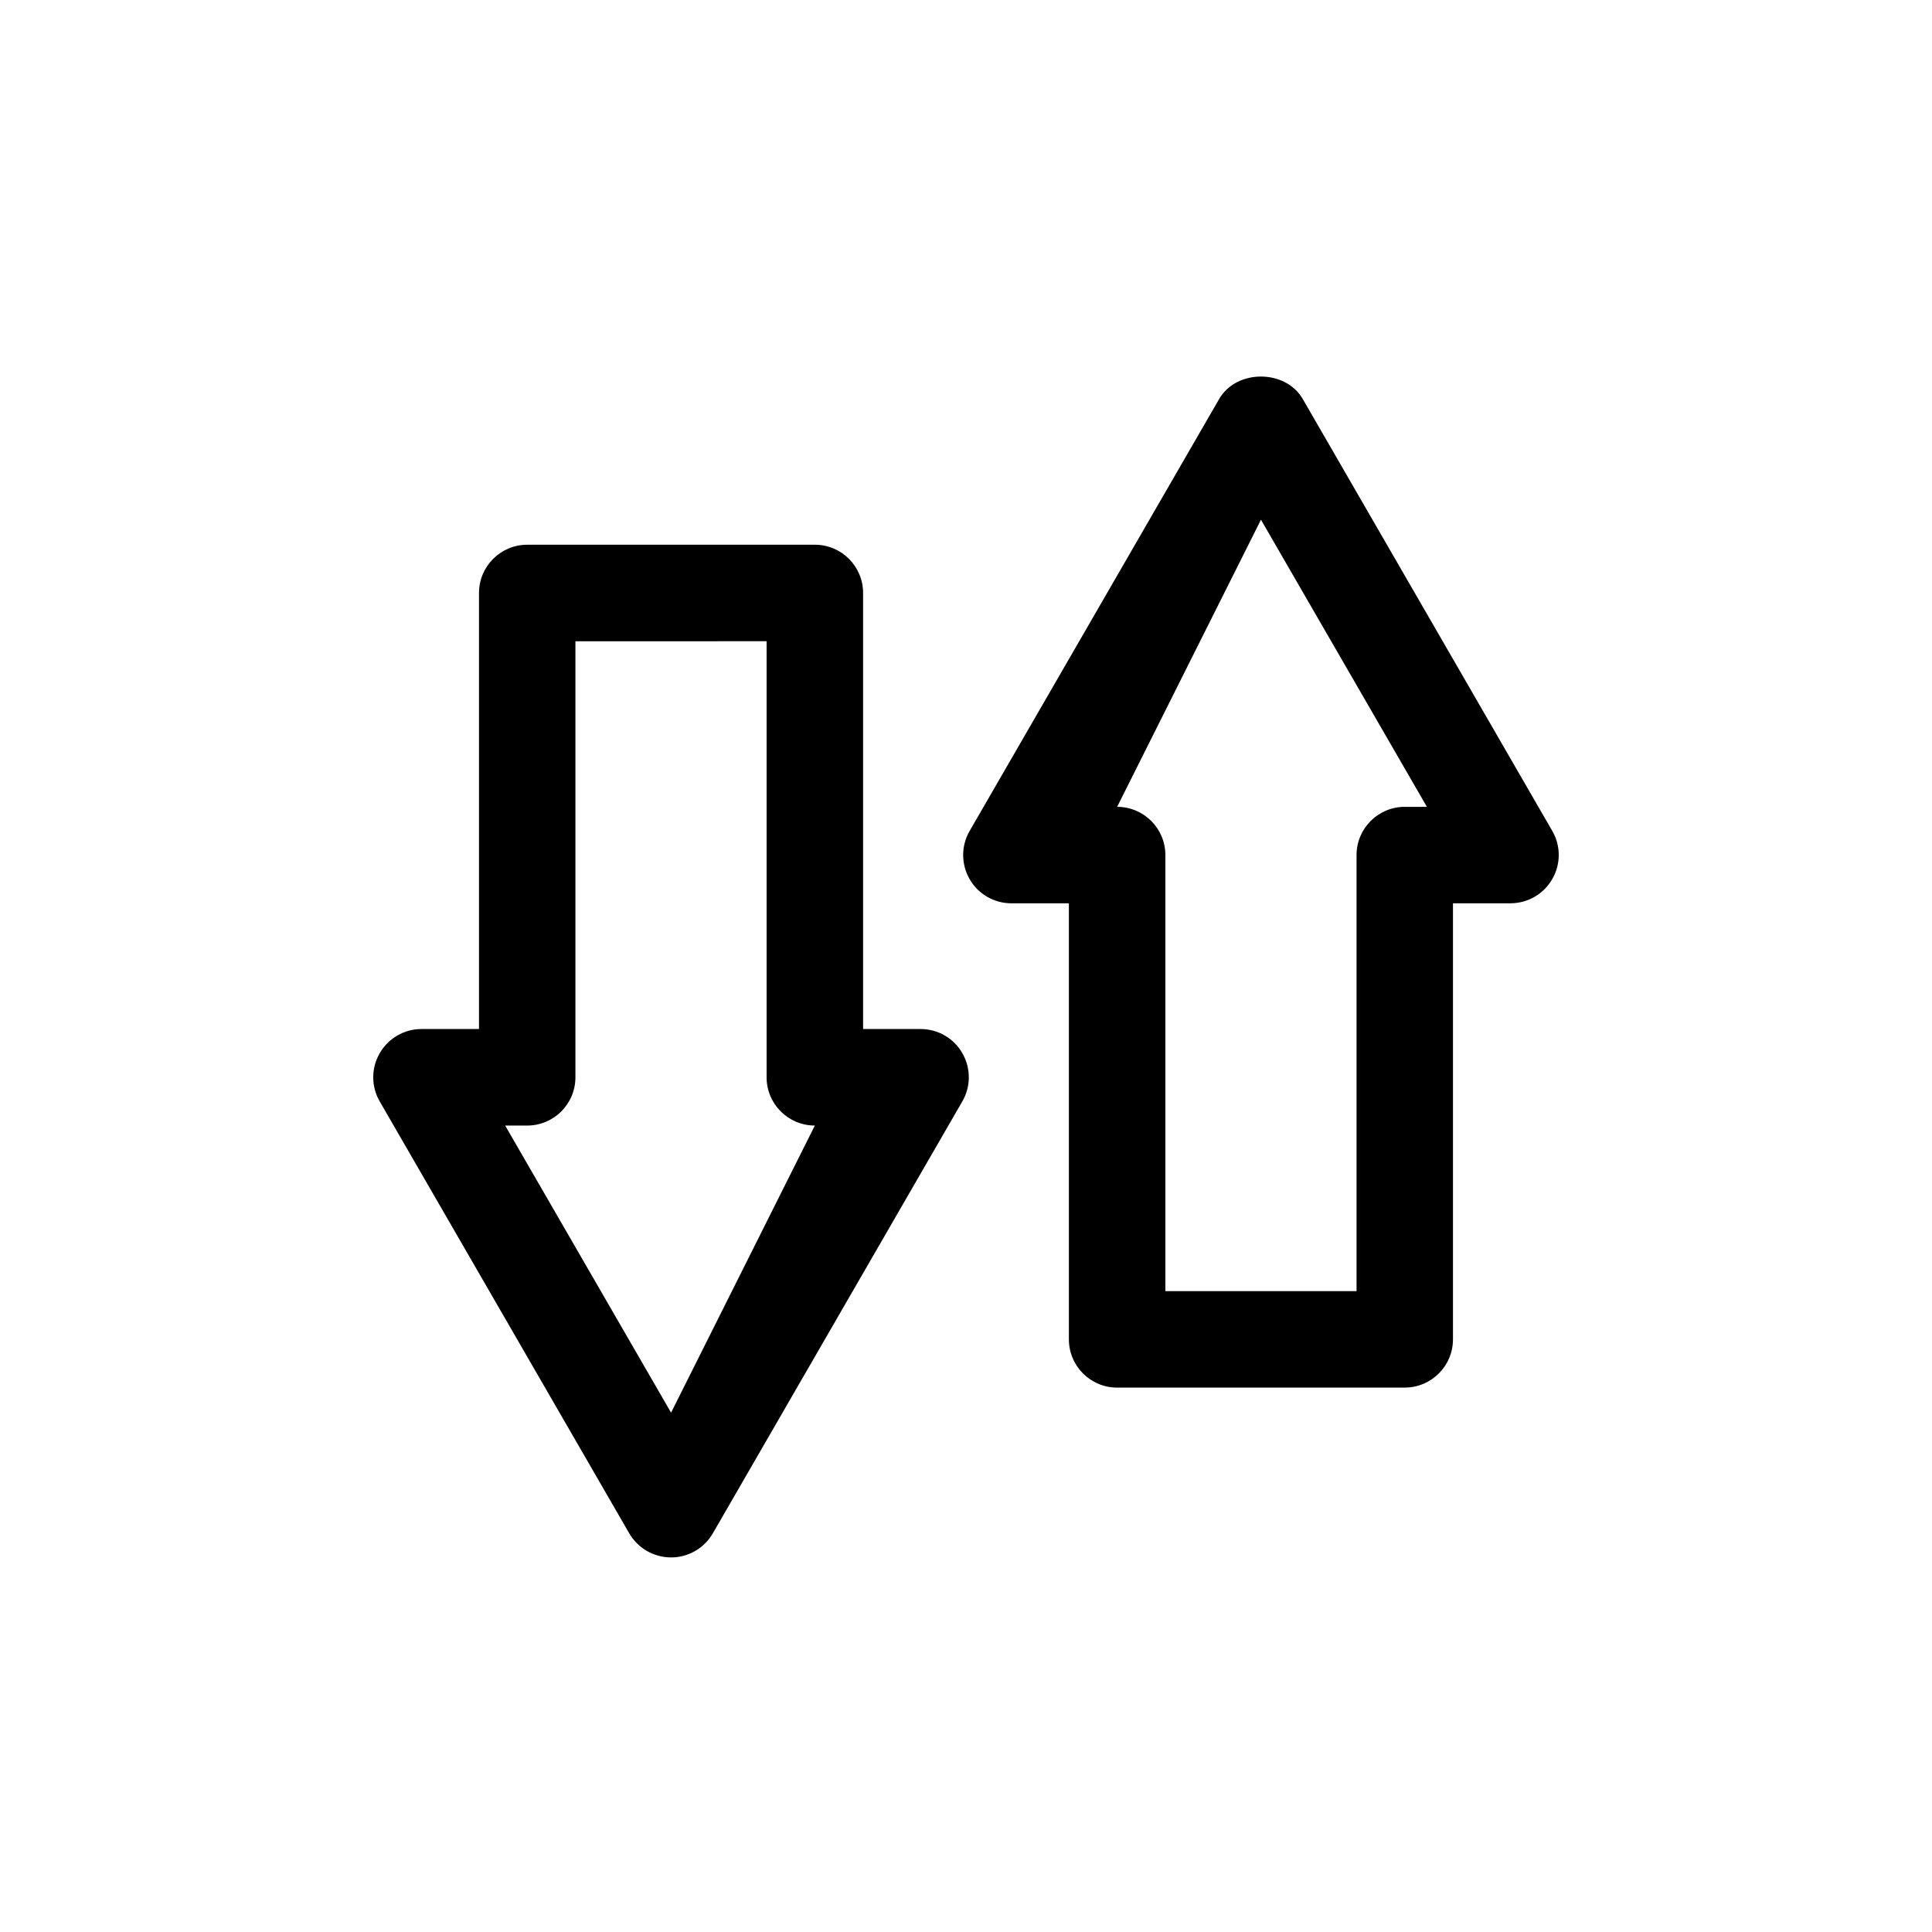 <?xml version="1.0" encoding="UTF-8"?>
<!-- Uploaded to: SVG Repo, www.svgrepo.com, Generator: SVG Repo Mixer Tools -->
<svg fill="#000000" width="800px" height="800px" version="1.1" viewBox="144 144 512 512" xmlns="http://www.w3.org/2000/svg">
 <g>
  <path d="m321.84 556.73c-4.582 0-8.785-2.426-11.082-6.375l-66.125-114.46c-2.297-3.953-2.297-8.832 0-12.785 2.281-3.984 6.504-6.406 11.066-6.406h15.242v-115.56c0-7.055 5.731-12.785 12.785-12.785h76.219c7.055 0 12.785 5.715 12.785 12.785v115.56h15.242c4.566 0 8.801 2.426 11.066 6.406 2.281 3.953 2.281 8.832-0.016 12.785l-66.109 114.45c-2.289 3.965-6.508 6.391-11.074 6.391zm38.102-114.45c-7.055 0-12.785-5.715-12.785-12.785v-115.56l-50.664 0.004v115.56c0 7.055-5.715 12.785-12.785 12.785l-5.84-0.004 43.973 76.09"/>
  <path d="m516.27 511.73h-76.219c-7.055 0-12.785-5.715-12.785-12.785v-115.56h-15.242c-4.566 0-8.801-2.441-11.066-6.406-2.281-3.953-2.281-8.832 0.016-12.785l66.109-114.45c4.566-7.934 17.57-7.934 22.152-0.016l66.125 114.46c2.297 3.953 2.297 8.832 0 12.785-2.281 3.969-6.504 6.406-11.066 6.406h-15.242v115.56c0 7.055-5.731 12.785-12.781 12.785zm-76.219-153.91c7.055 0 12.785 5.715 12.785 12.785v115.56h50.664v-115.56c0-7.055 5.715-12.785 12.785-12.785h5.856l-43.973-76.09"/>
 </g>
</svg>